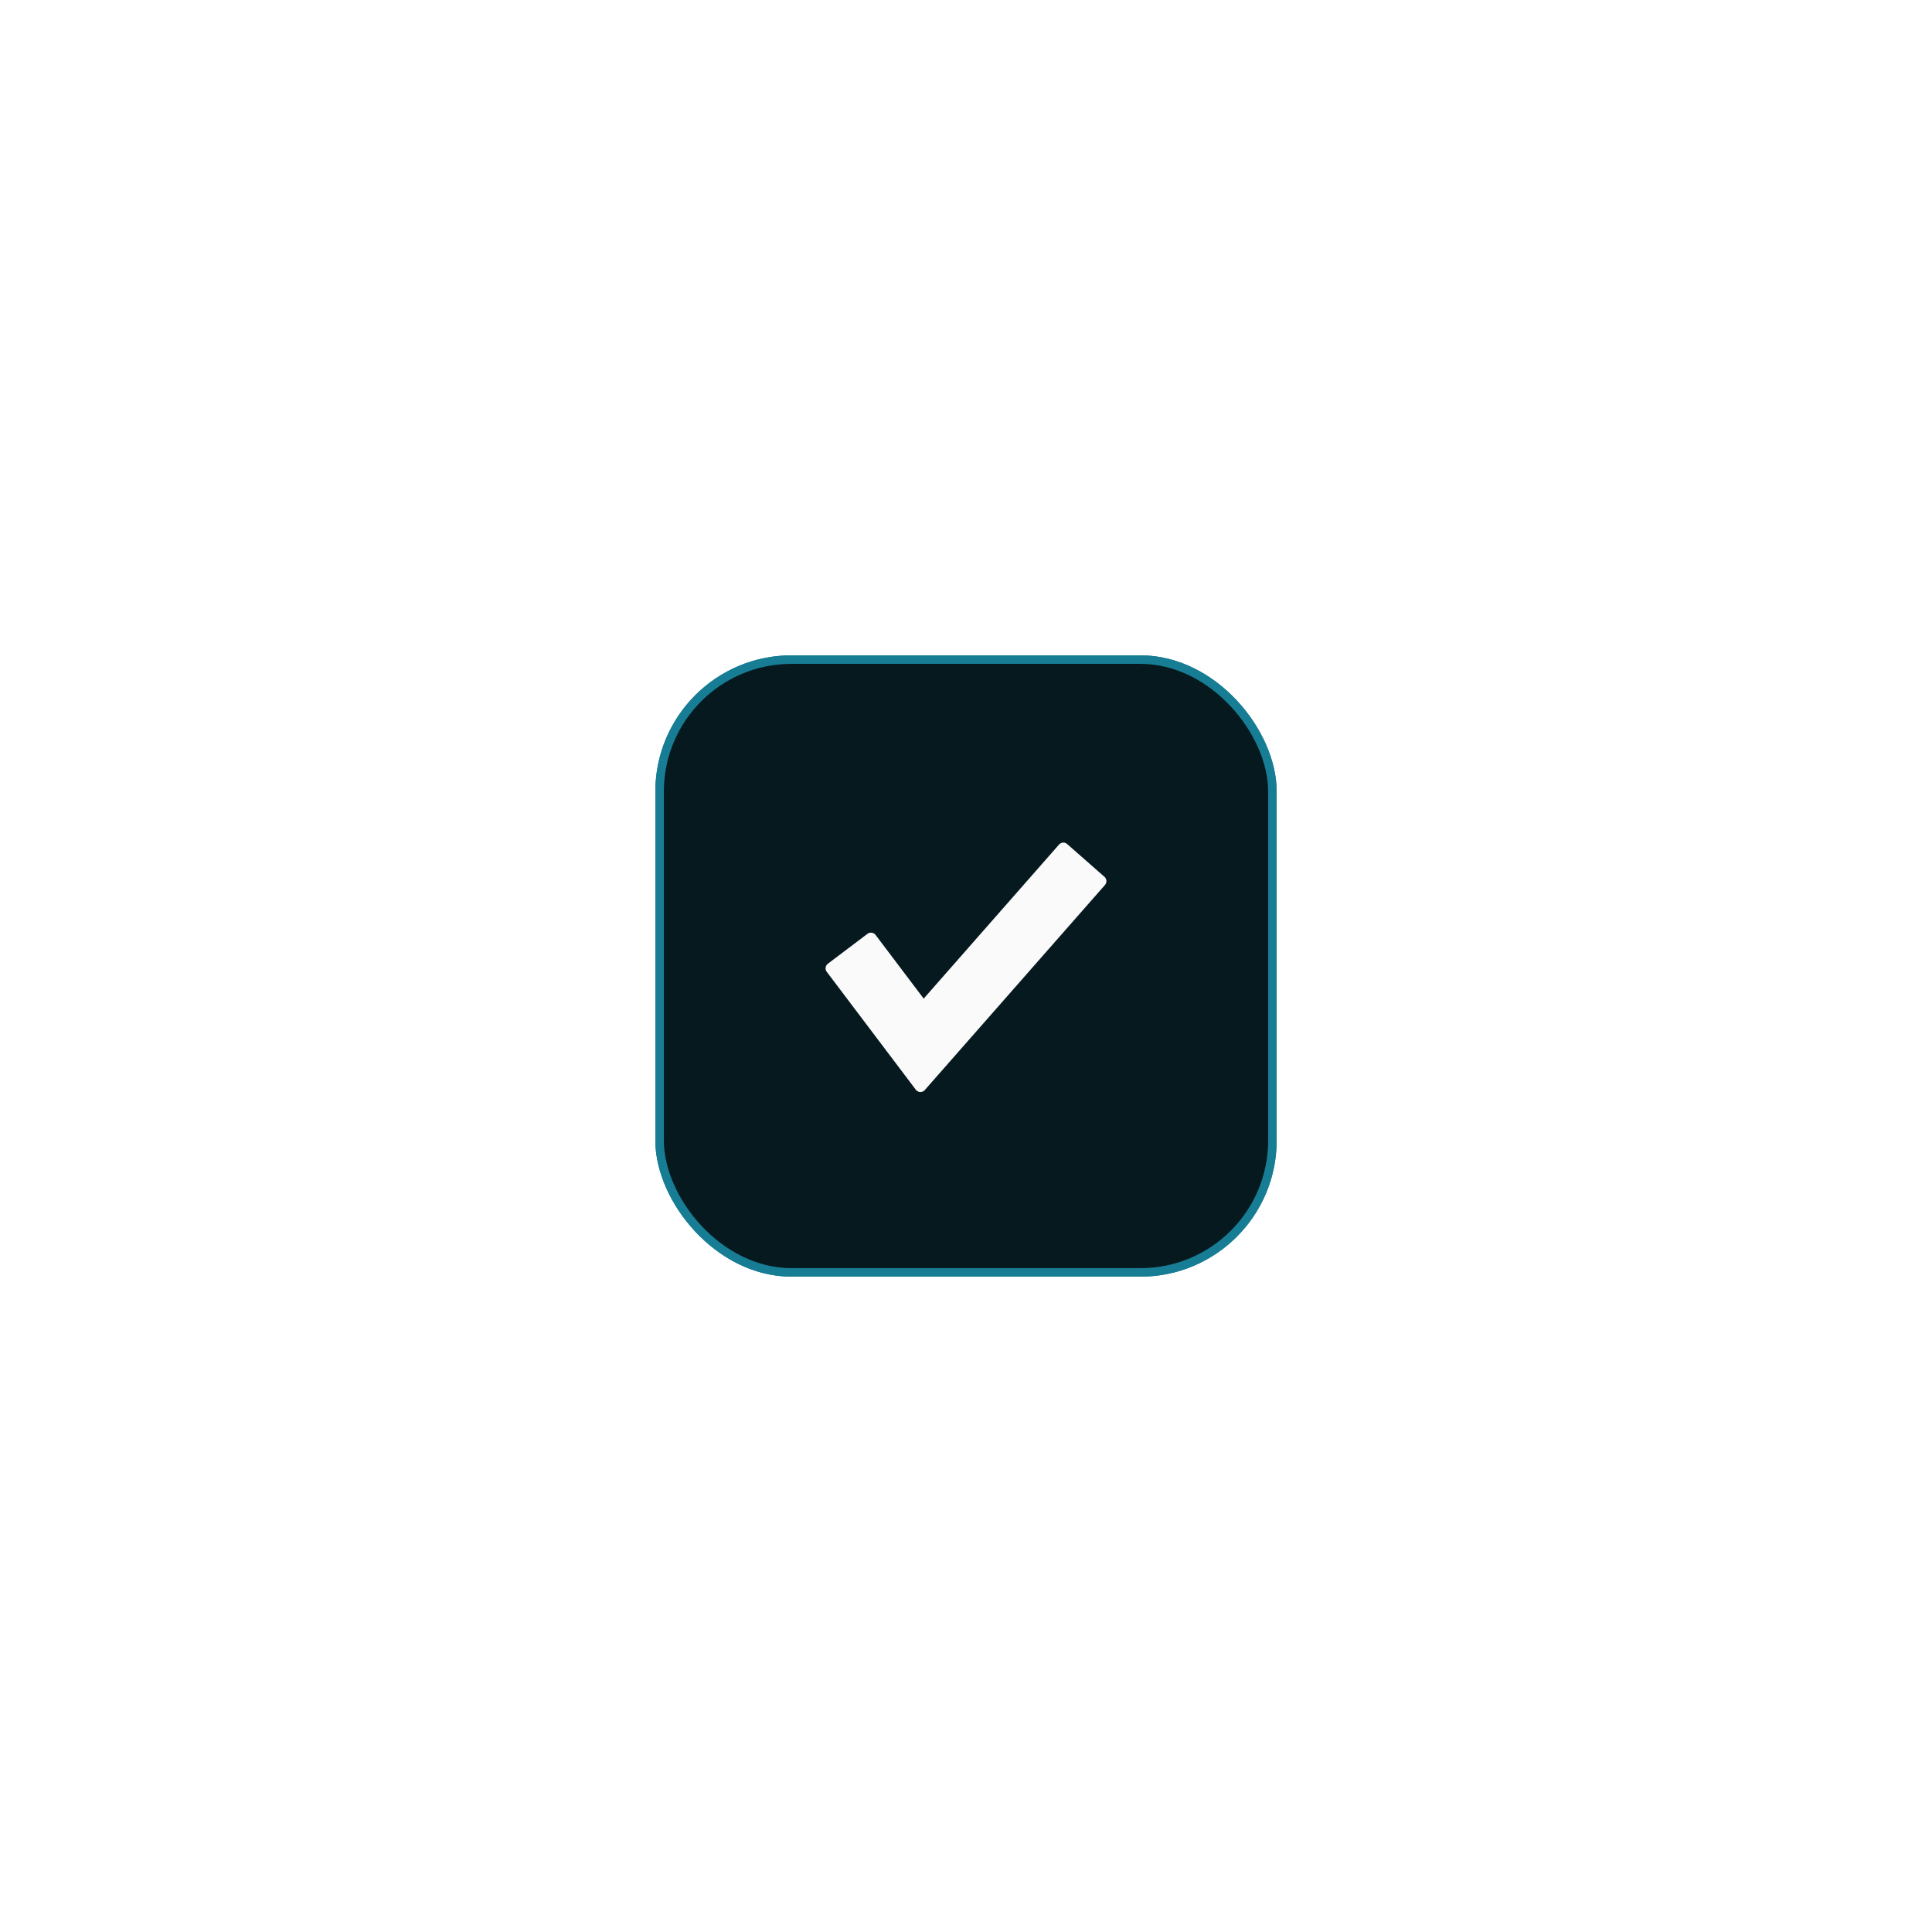 <?xml version="1.0" encoding="UTF-8"?> <svg xmlns="http://www.w3.org/2000/svg" width="227" height="227" viewBox="0 0 227 227" fill="none"><g filter="url(#filter0_f_76_491)"><rect x="77" y="77" width="73" height="73" rx="16" fill="#0D5C74" fill-opacity="0.28"></rect><rect x="77.5" y="77.5" width="72" height="72" rx="15.5" stroke="#177D94"></rect></g><rect x="77.5" y="77.5" width="72" height="72" rx="15.5" fill="#06191F" stroke="#177D94"></rect><path d="M129.77 103.022L125.385 99.169C125.251 99.05 125.072 98.989 124.896 99.002C124.717 99.013 124.55 99.096 124.431 99.231L108.528 117.332L102.873 109.847C102.765 109.704 102.604 109.61 102.427 109.586C102.25 109.559 102.069 109.607 101.926 109.716L97.269 113.234C96.971 113.459 96.912 113.883 97.137 114.181L107.607 128.04C107.73 128.202 107.919 128.3 108.122 128.308C108.13 128.308 108.139 128.308 108.147 128.308C108.341 128.308 108.526 128.225 108.655 128.078L129.831 103.976C130.078 103.696 130.051 103.268 129.77 103.022Z" fill="#FAFAFA"></path><defs><filter id="filter0_f_76_491" x="0" y="0" width="227" height="227" filterUnits="userSpaceOnUse" color-interpolation-filters="sRGB"><feFlood flood-opacity="0" result="BackgroundImageFix"></feFlood><feBlend mode="normal" in="SourceGraphic" in2="BackgroundImageFix" result="shape"></feBlend><feGaussianBlur stdDeviation="38.5" result="effect1_foregroundBlur_76_491"></feGaussianBlur></filter></defs></svg> 